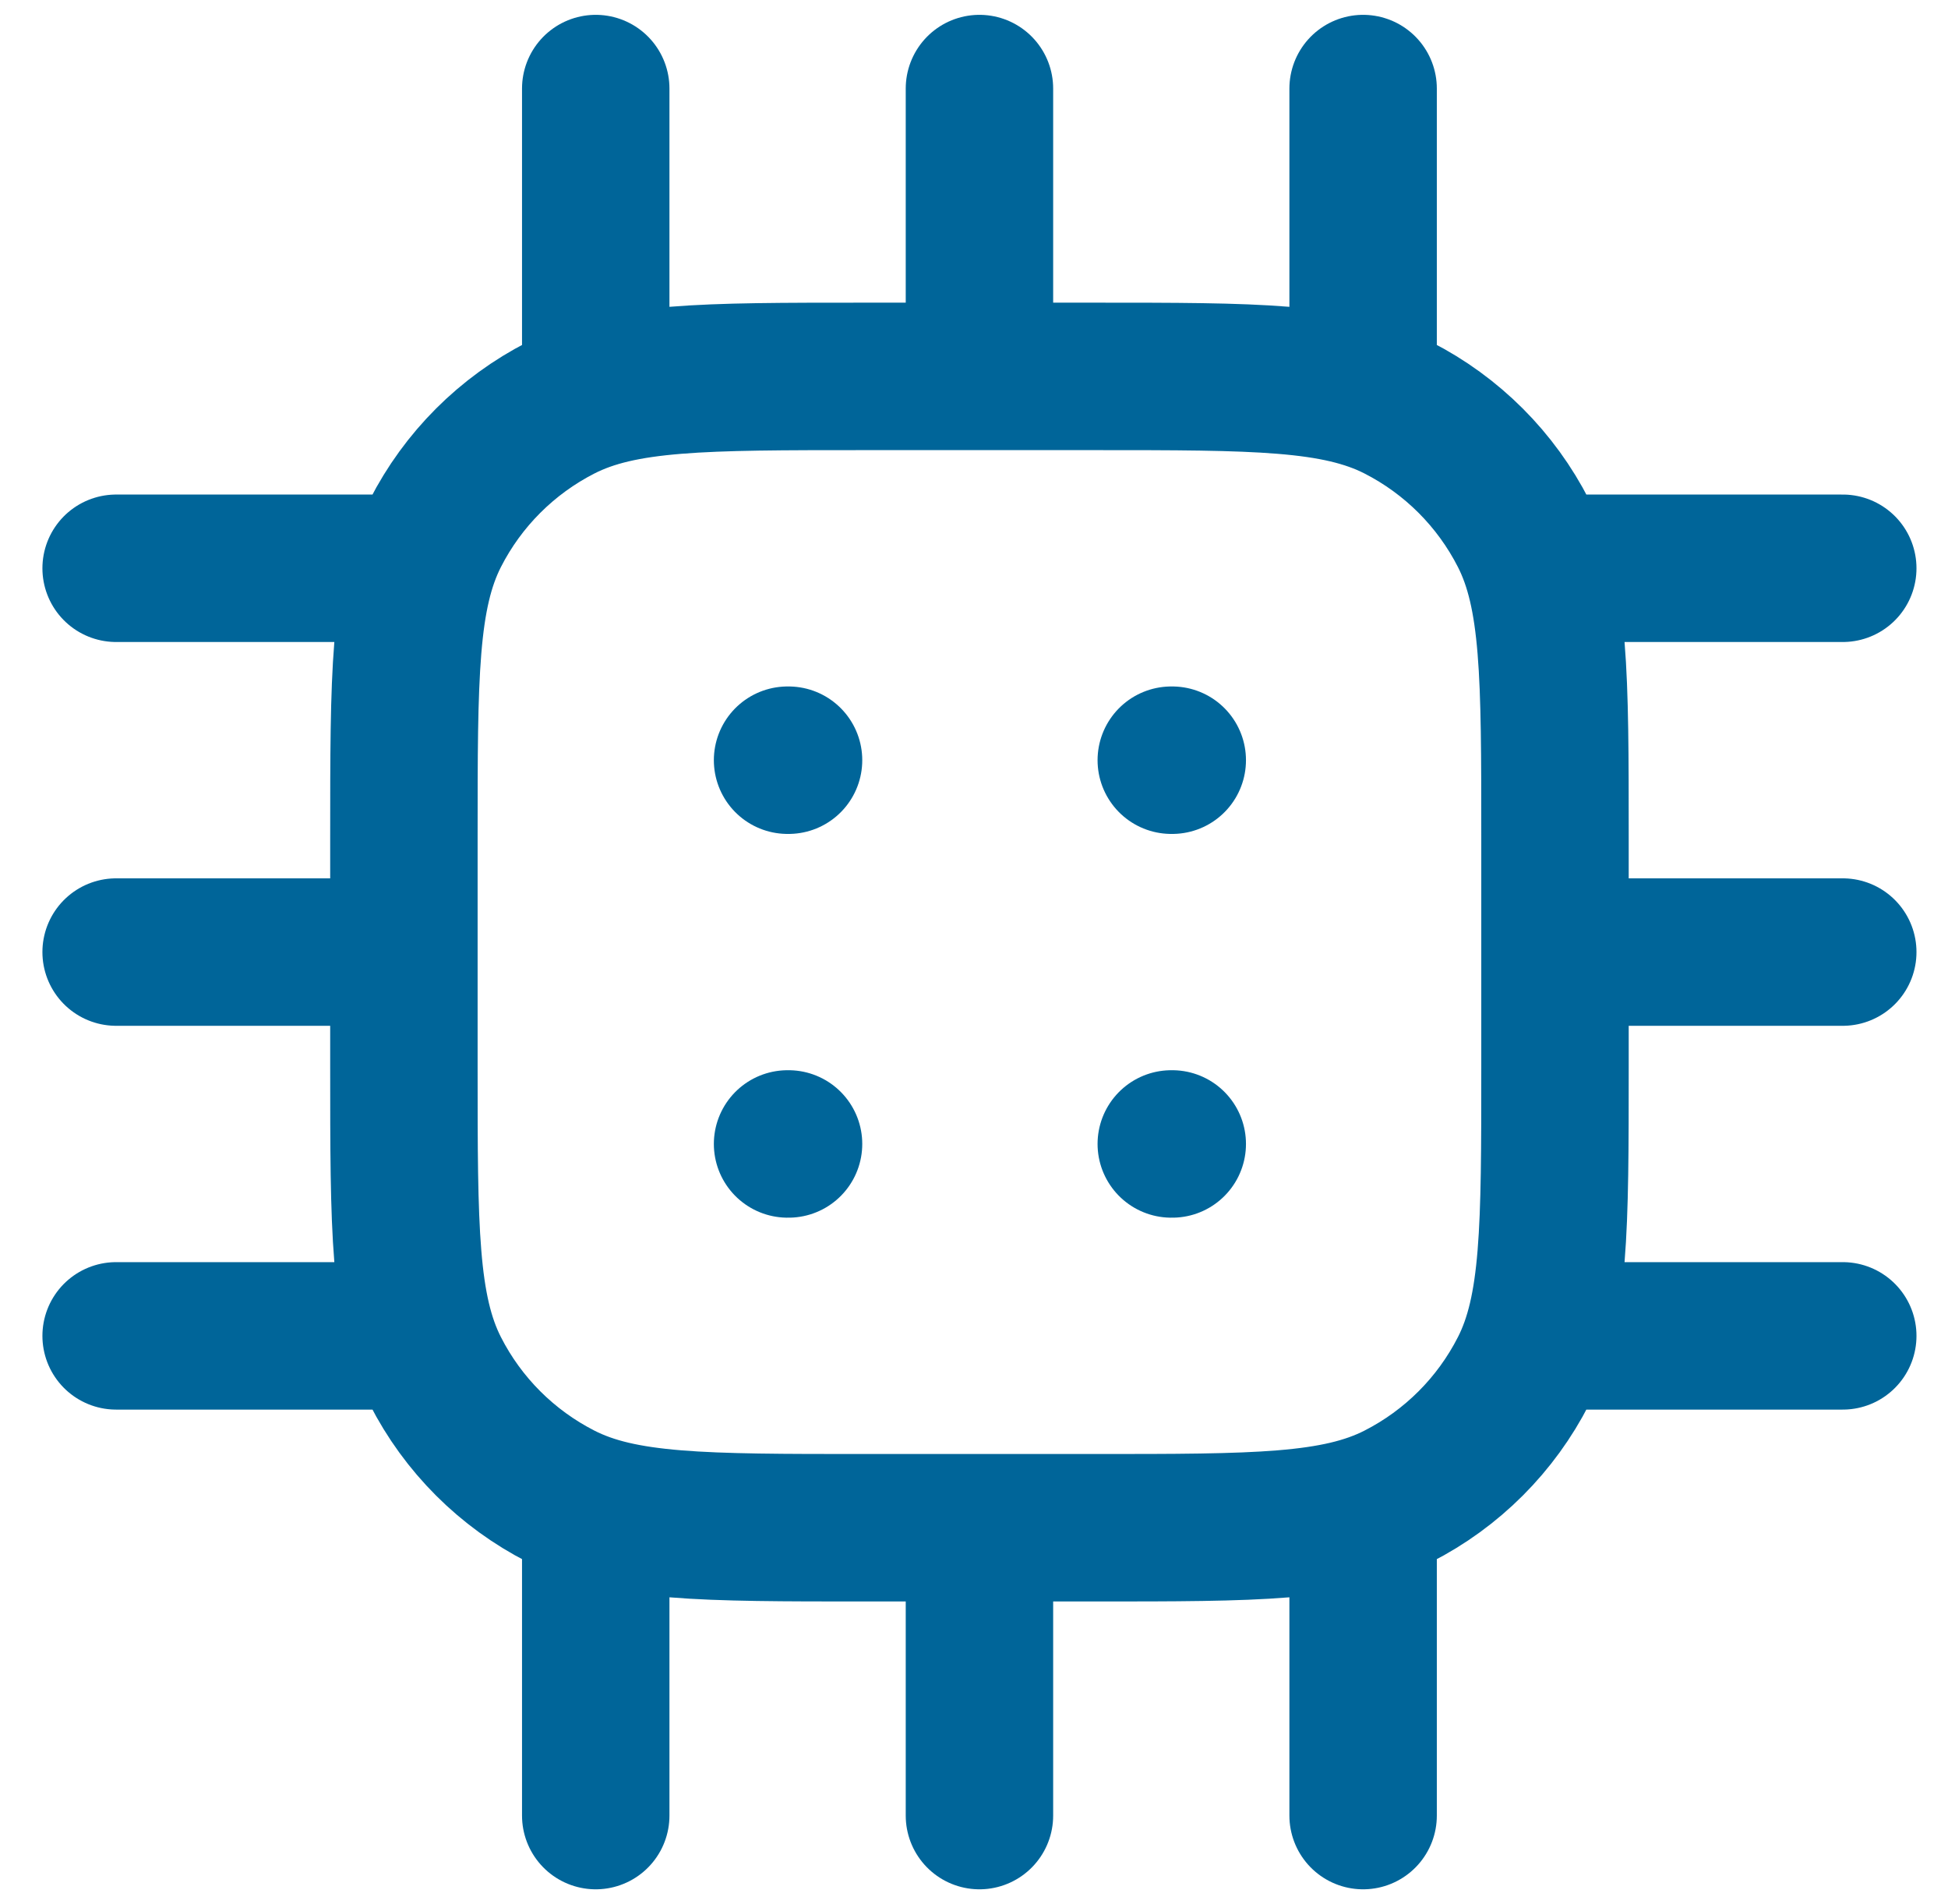 <?xml version="1.0" encoding="UTF-8"?>
<svg xmlns="http://www.w3.org/2000/svg" width="44" height="43" viewBox="0 0 44 43" fill="none">
  <path d="M13.456 2V8.896M2.623 12.833H9.518M2.623 21.5H9.123M2.623 30.167H9.518M34.727 12.833H41.623M35.123 21.5H41.623M34.727 30.167H41.623M13.456 34.104V41M22.123 2V8.5M22.123 34.5V41M30.789 2V8.896M30.789 34.104V41M17.789 25.833H17.811M26.456 25.833H26.478M26.456 17.167H26.478M17.789 17.167H17.811M19.523 34.5H24.723C28.363 34.5 30.183 34.5 31.574 33.791C32.797 33.168 33.791 32.174 34.414 30.951C35.123 29.56 35.123 27.74 35.123 24.1V18.9C35.123 15.26 35.123 13.44 34.414 12.049C33.791 10.826 32.797 9.832 31.574 9.208C30.183 8.5 28.363 8.5 24.723 8.5H19.523C15.882 8.5 14.062 8.5 12.672 9.208C11.449 9.832 10.454 10.826 9.831 12.049C9.123 13.44 9.123 15.26 9.123 18.9V24.1C9.123 27.74 9.123 29.56 9.831 30.951C10.454 32.174 11.449 33.168 12.672 33.791C14.062 34.5 15.882 34.5 19.523 34.5Z" stroke="#006599" stroke-width="3.33" stroke-linecap="round" stroke-linejoin="round"></path>
</svg>
